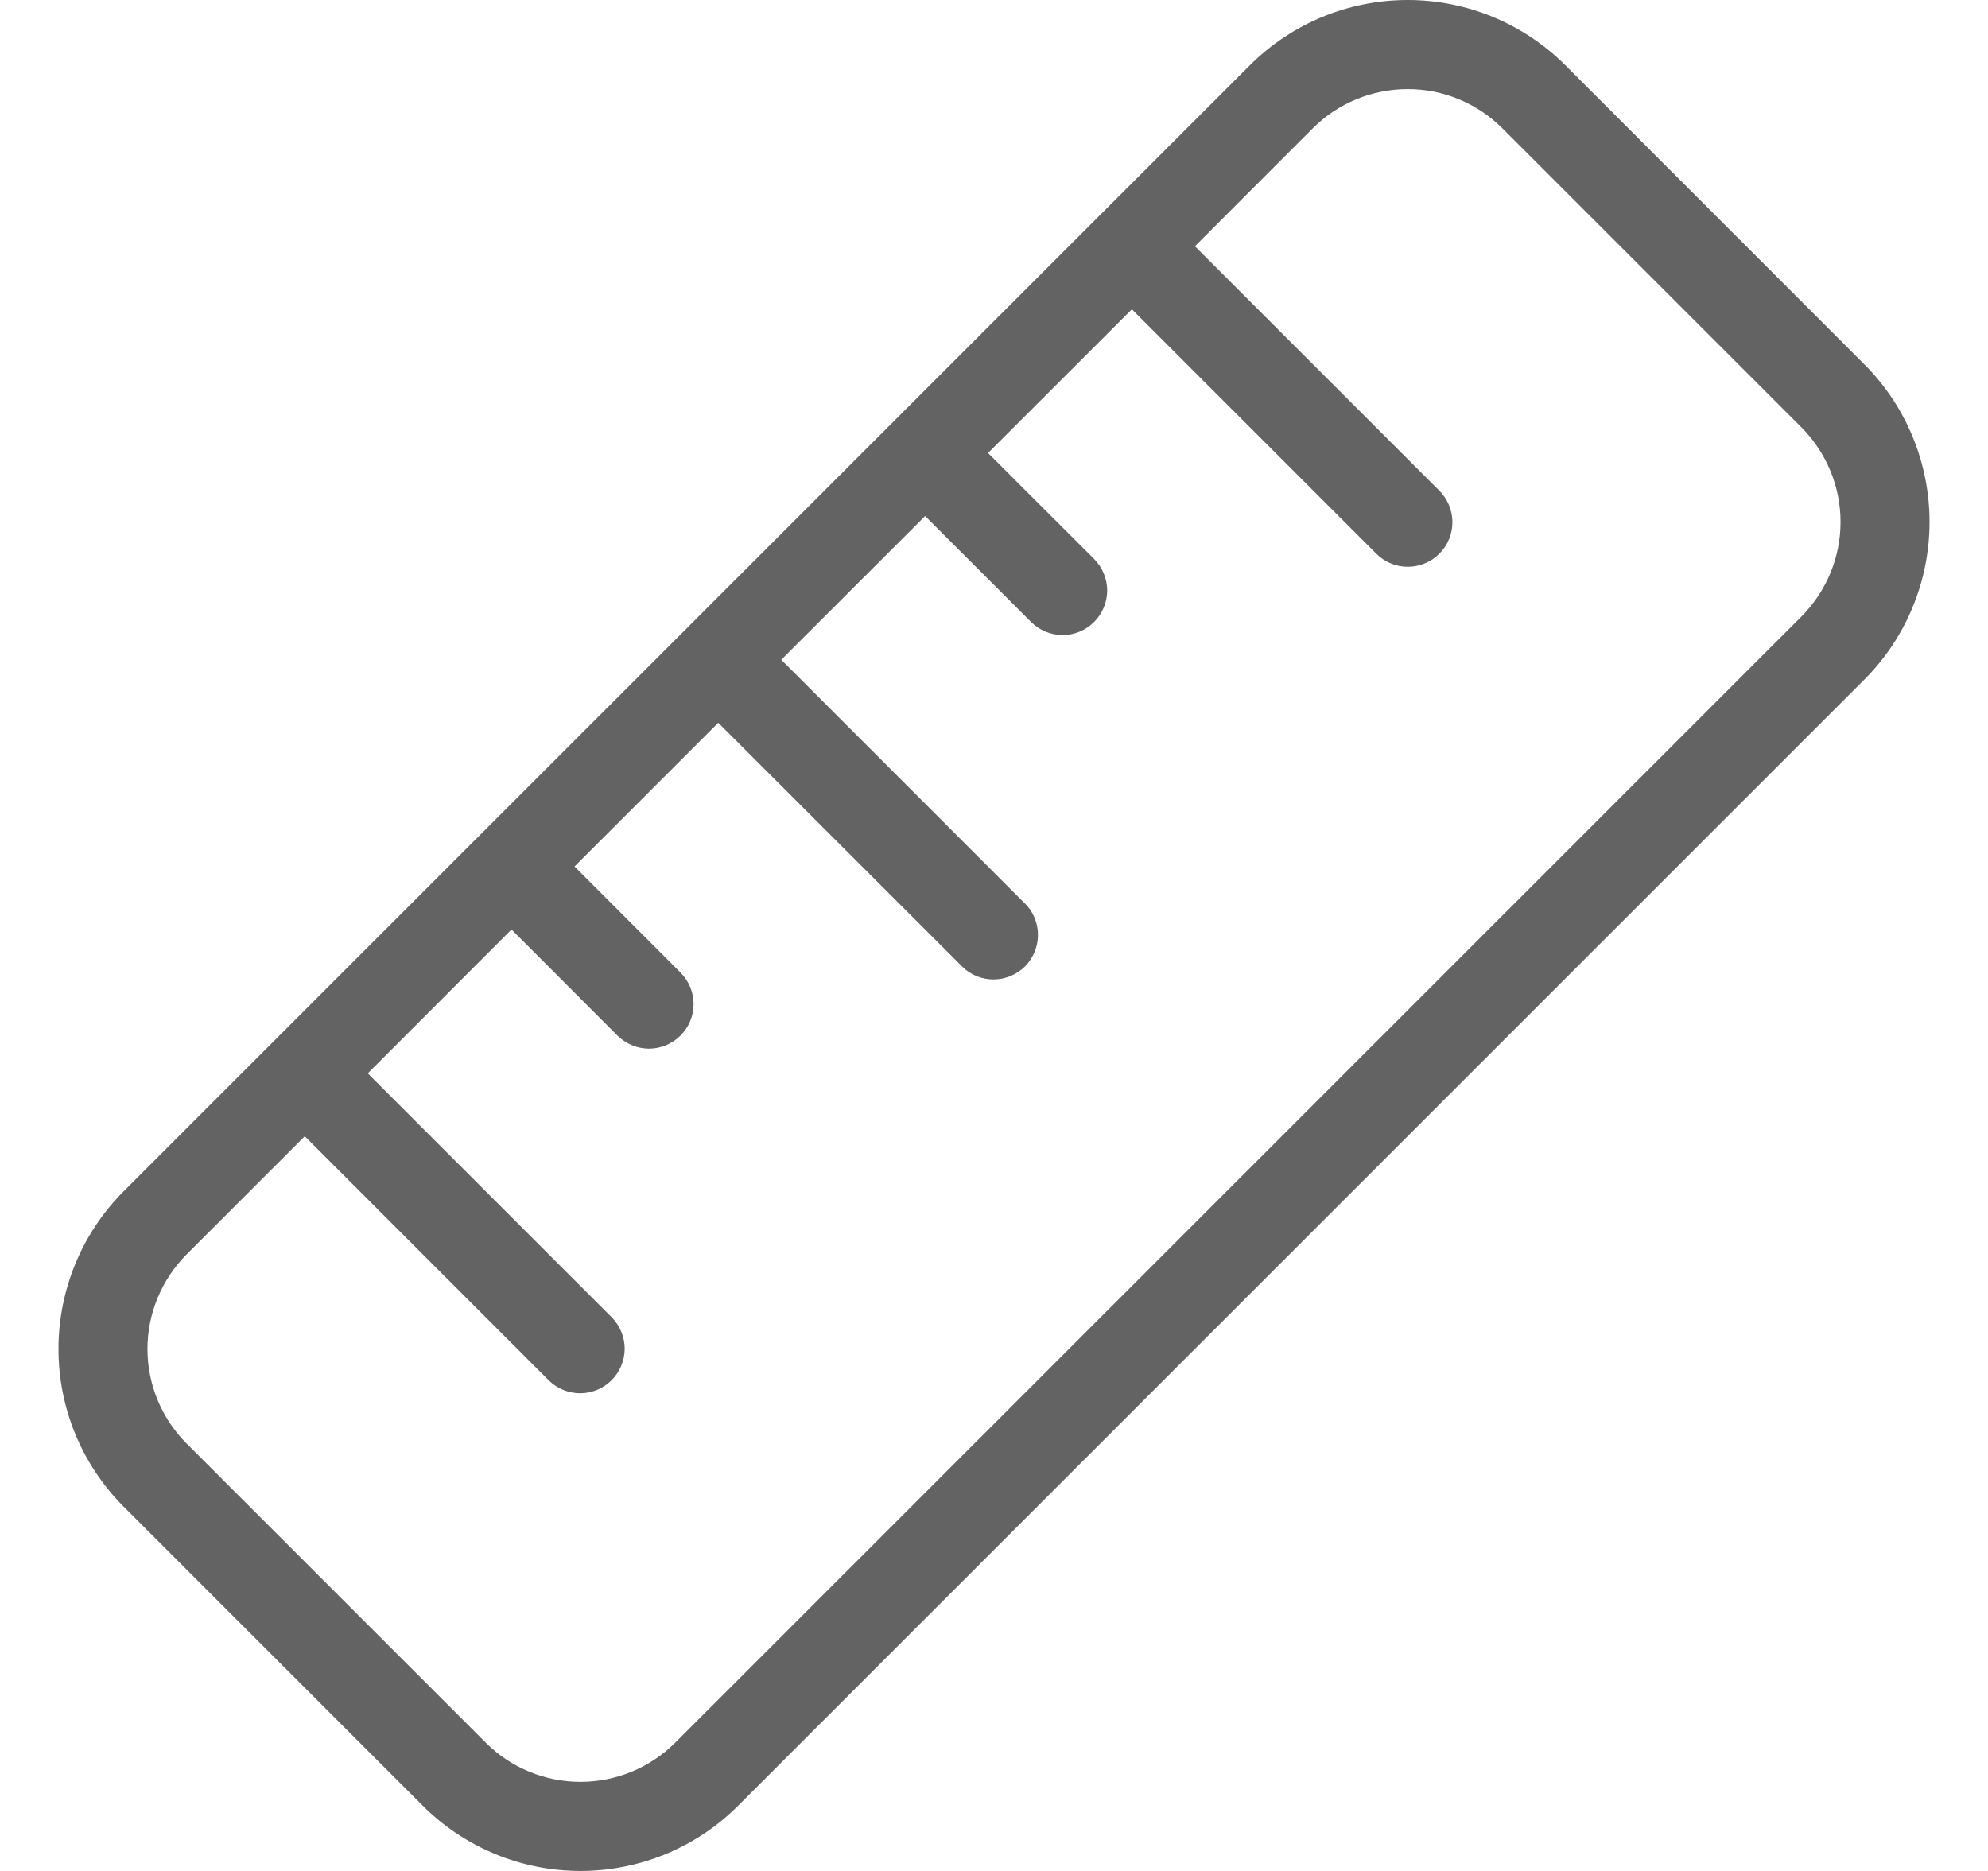 <svg width="17" height="16" viewBox="0 0 17 16" fill="none" xmlns="http://www.w3.org/2000/svg">
<path d="M3.616 15.443C3.974 15.8 4.458 16 4.964 16C5.469 16 5.954 15.8 6.311 15.443L15.943 5.811C16.3 5.454 16.5 4.969 16.5 4.464C16.5 3.958 16.3 3.474 15.943 3.116L13.385 0.557C13.027 0.2 12.542 -6.99604e-05 12.037 1.83475e-08C11.531 6.99971e-05 11.047 0.2 10.689 0.557L1.057 10.188C0.7 10.546 0.5 11.031 0.5 11.536C0.5 12.042 0.7 12.526 1.057 12.884L3.616 15.443ZM1.596 10.727L2.606 9.717L4.694 11.806C4.766 11.876 4.862 11.915 4.963 11.915C5.063 11.914 5.159 11.874 5.23 11.803C5.301 11.732 5.341 11.636 5.342 11.536C5.342 11.435 5.303 11.339 5.233 11.267L3.145 9.179L4.374 7.949L5.283 8.859C5.355 8.929 5.452 8.968 5.552 8.968C5.652 8.967 5.748 8.927 5.819 8.856C5.89 8.785 5.931 8.689 5.931 8.589C5.932 8.488 5.892 8.392 5.822 8.32L4.913 7.41L6.142 6.181L8.231 8.269C8.303 8.339 8.399 8.377 8.499 8.376C8.599 8.375 8.694 8.335 8.765 8.265C8.835 8.194 8.875 8.098 8.876 7.999C8.877 7.899 8.839 7.802 8.769 7.731L6.681 5.642L7.911 4.413L8.82 5.322C8.892 5.392 8.988 5.431 9.089 5.431C9.189 5.43 9.285 5.39 9.356 5.319C9.427 5.248 9.467 5.152 9.468 5.052C9.468 4.952 9.429 4.855 9.359 4.783L8.449 3.874L9.679 2.645L11.767 4.733C11.802 4.769 11.844 4.797 11.89 4.817C11.937 4.837 11.987 4.847 12.037 4.847C12.087 4.847 12.137 4.838 12.184 4.818C12.23 4.799 12.273 4.771 12.308 4.735C12.344 4.7 12.372 4.658 12.391 4.611C12.411 4.564 12.42 4.515 12.42 4.464C12.42 4.414 12.409 4.364 12.39 4.318C12.37 4.271 12.342 4.229 12.306 4.194L10.218 2.106L11.227 1.096C11.442 0.882 11.733 0.762 12.037 0.762C12.34 0.761 12.631 0.882 12.846 1.096L15.404 3.654C15.618 3.869 15.739 4.16 15.739 4.464C15.739 4.767 15.618 5.058 15.404 5.273L5.773 14.904C5.558 15.118 5.267 15.238 4.964 15.238C4.66 15.238 4.369 15.118 4.155 14.904L1.596 12.345C1.382 12.131 1.261 11.84 1.261 11.536C1.261 11.233 1.382 10.942 1.596 10.727Z" fill="#636363"/>
</svg>
